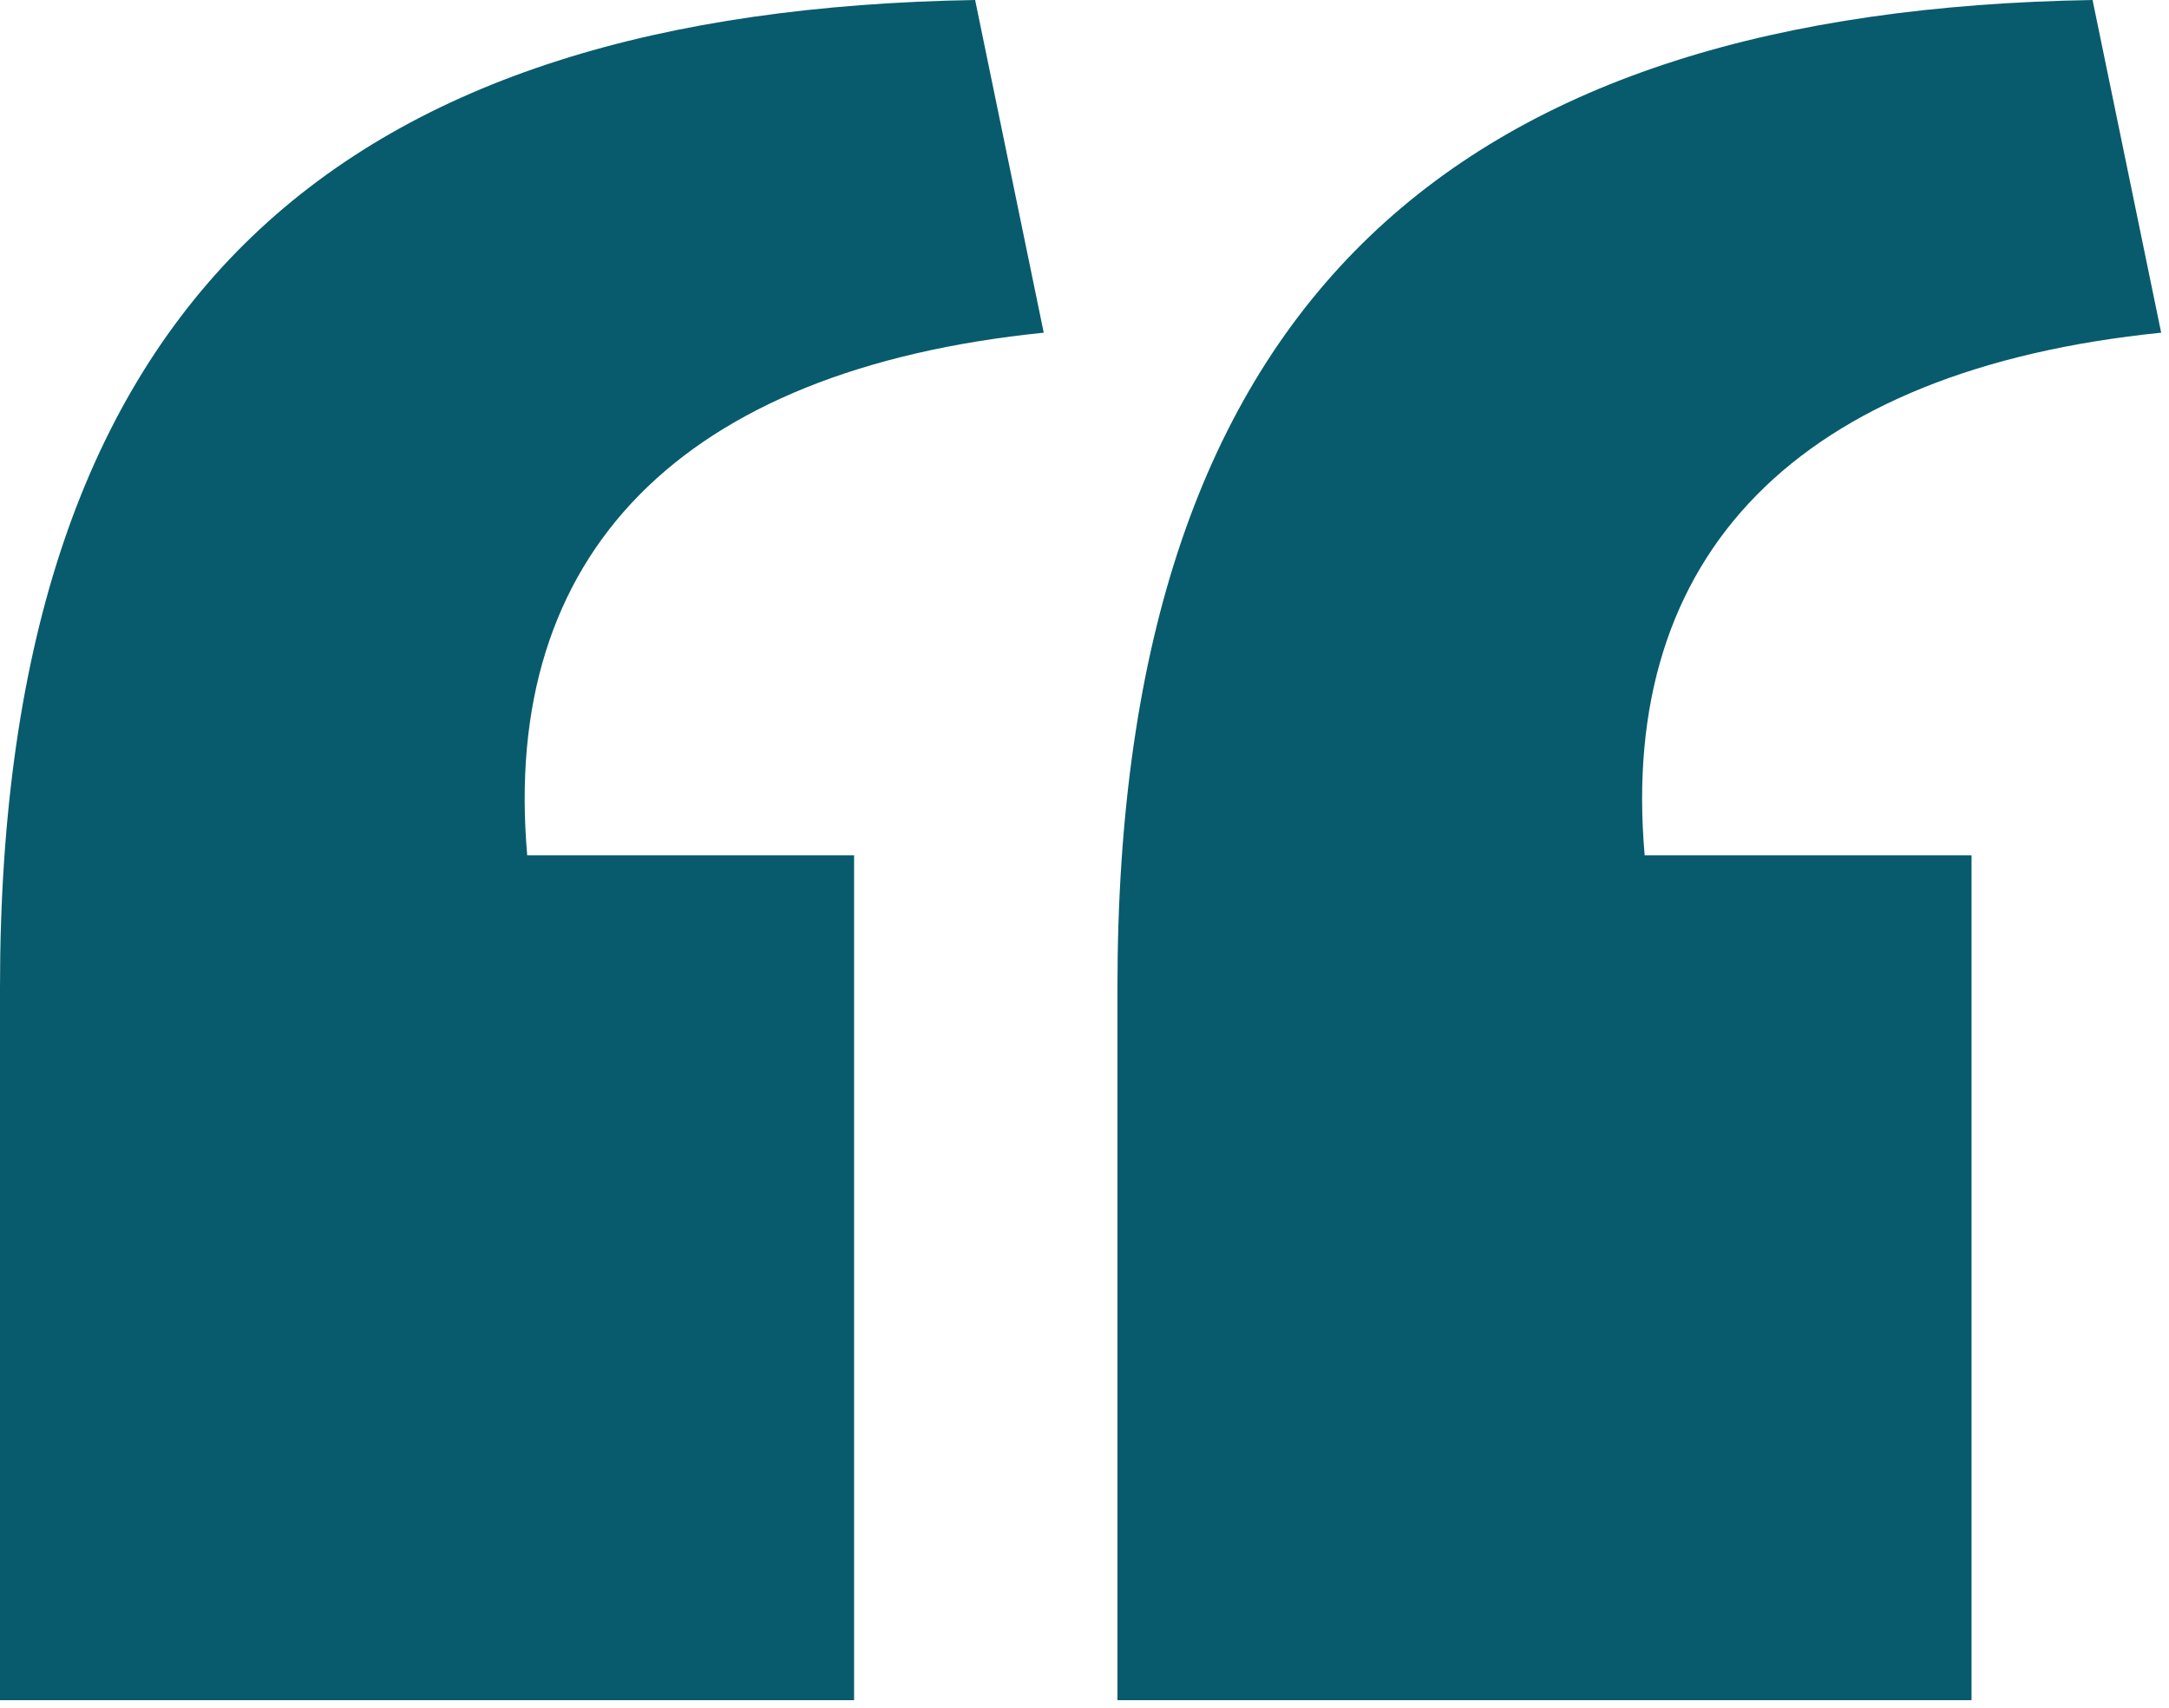 <svg xmlns="http://www.w3.org/2000/svg" width="179" height="141" viewBox="0 0 179 141" fill="none"><path fill-rule="evenodd" clip-rule="evenodd" d="M80.474 0C28.706 0.867 0 23.974 0 81.496V140.337H70.485V70.602H43.51C41.328 45.761 56.132 30.514 86.136 27.46L80.474 0ZM172.692 0C120.924 0.867 92.219 23.974 92.219 81.496V140.337H162.704V70.602H135.729C133.547 45.761 148.351 30.514 178.354 27.46L172.692 0Z" fill="#075B6C"></path></svg>